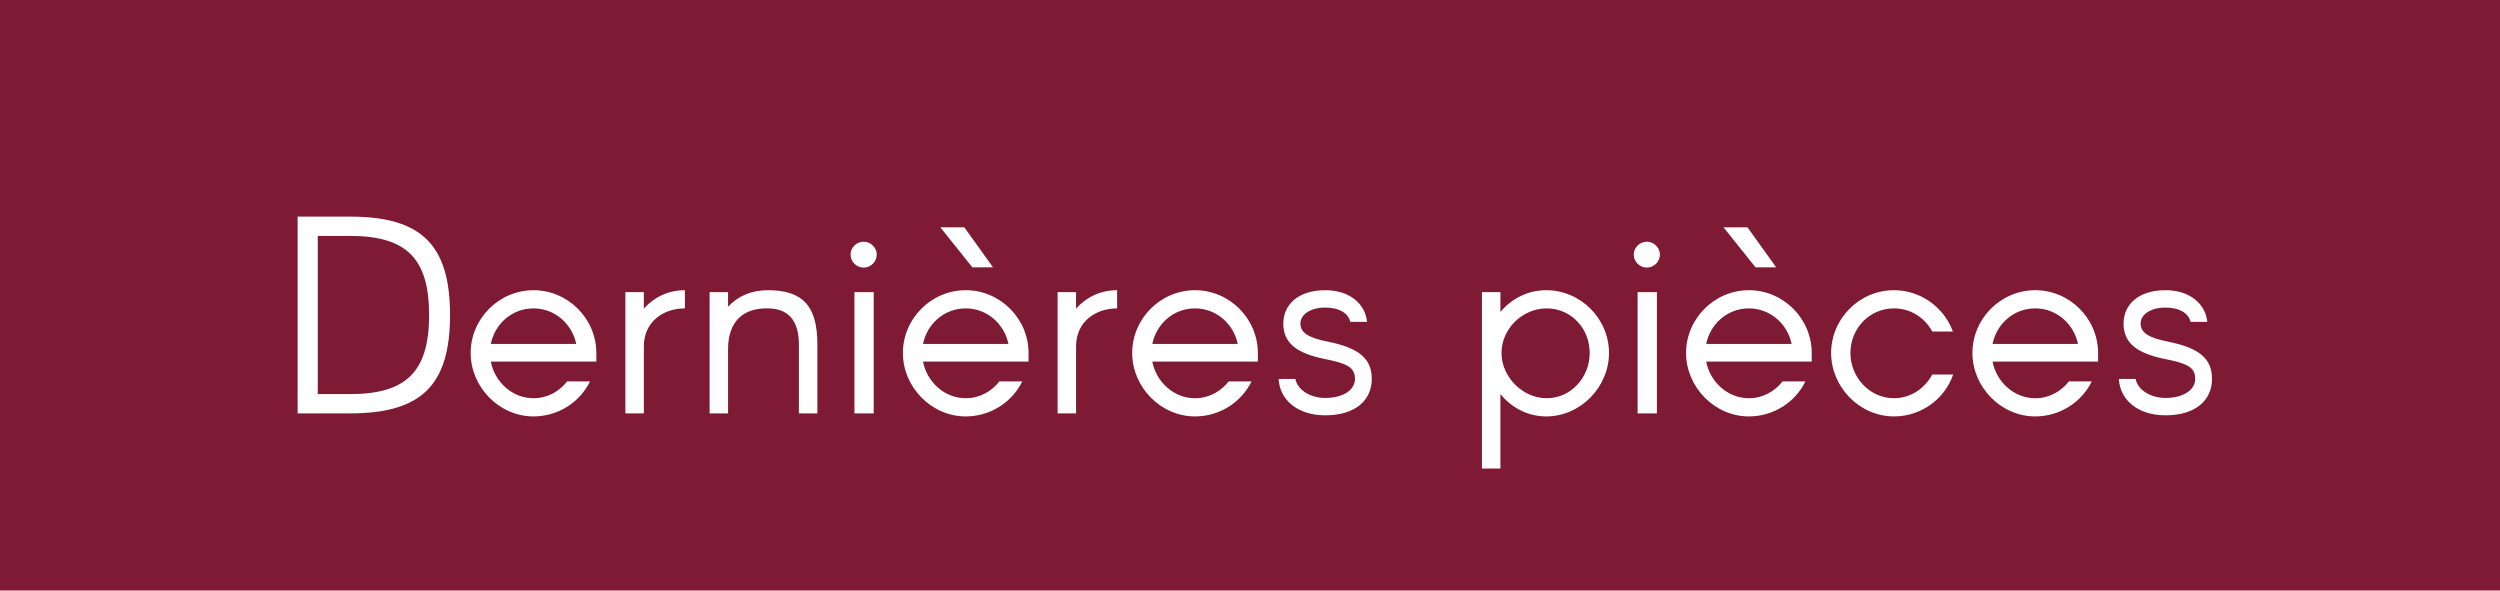 <svg width="127" height="30" viewBox="0 0 127 30" fill="none" xmlns="http://www.w3.org/2000/svg">
<rect width="127" height="30" fill="#7E1A33"/>
<path d="M15.12 21V11.004H17.78C21.406 11.004 22.862 12.432 22.862 16.002C22.862 19.572 21.406 21 17.78 21H15.12ZM16.142 20.02H17.78C20.65 20.02 21.798 18.872 21.798 16.002C21.798 13.132 20.65 11.984 17.78 11.984H16.142V20.02ZM30.294 17.934V18.368H24.932C25.128 19.39 26.01 20.23 27.102 20.23C27.816 20.23 28.418 19.88 28.81 19.376H29.972C29.454 20.44 28.348 21.154 27.102 21.154C25.352 21.154 23.91 19.656 23.91 17.934C23.91 16.184 25.352 14.742 27.102 14.742C28.852 14.742 30.294 16.184 30.294 17.934ZM27.102 15.666C26.01 15.666 25.142 16.45 24.932 17.472H29.272C29.062 16.45 28.18 15.666 27.102 15.666ZM32.707 14.84V15.68C33.211 15.106 33.939 14.742 34.793 14.742V15.666C33.701 15.666 32.707 16.338 32.707 17.598V21H31.769V14.84H32.707ZM36.048 21V14.84H36.986V15.582C37.476 15.05 38.162 14.742 39.002 14.742C40.766 14.742 41.522 15.526 41.522 17.486V21H40.584V17.486C40.584 16.268 40.024 15.666 39.002 15.666C37.756 15.638 36.986 16.338 36.986 17.724V21H36.048ZM43.881 13.594C43.503 13.594 43.209 13.3 43.209 12.922C43.209 12.586 43.503 12.278 43.881 12.278C44.231 12.278 44.539 12.586 44.539 12.922C44.539 13.3 44.231 13.594 43.881 13.594ZM43.405 21V14.84H44.385V21H43.405ZM50.445 13.58H49.395L47.771 11.55H48.989L50.445 13.58ZM52.251 17.934V18.368H46.889C47.085 19.39 47.967 20.23 49.059 20.23C49.773 20.23 50.375 19.88 50.767 19.376H51.929C51.411 20.44 50.305 21.154 49.059 21.154C47.309 21.154 45.867 19.656 45.867 17.934C45.867 16.184 47.309 14.742 49.059 14.742C50.809 14.742 52.251 16.184 52.251 17.934ZM49.059 15.666C47.967 15.666 47.099 16.45 46.889 17.472H51.229C51.019 16.45 50.137 15.666 49.059 15.666ZM54.664 14.84V15.68C55.168 15.106 55.896 14.742 56.75 14.742V15.666C55.658 15.666 54.664 16.338 54.664 17.598V21H53.726V14.84H54.664ZM63.899 17.934V18.368H58.537C58.733 19.39 59.615 20.23 60.707 20.23C61.421 20.23 62.023 19.88 62.415 19.376H63.577C63.059 20.44 61.953 21.154 60.707 21.154C58.957 21.154 57.515 19.656 57.515 17.934C57.515 16.184 58.957 14.742 60.707 14.742C62.457 14.742 63.899 16.184 63.899 17.934ZM60.707 15.666C59.615 15.666 58.747 16.45 58.537 17.472H62.877C62.667 16.45 61.785 15.666 60.707 15.666ZM69.448 16.352H68.594C68.51 15.932 68.049 15.624 67.32 15.624C66.579 15.624 66.061 15.974 66.061 16.436C66.061 16.898 66.466 17.164 67.475 17.36C69.056 17.682 69.686 18.228 69.686 19.25C69.686 20.328 68.861 21.098 67.32 21.098C65.934 21.098 65.01 20.328 64.954 19.25H65.808C65.892 19.768 66.522 20.216 67.32 20.216C68.231 20.216 68.832 19.81 68.832 19.25C68.832 18.662 68.441 18.466 67.32 18.242C65.85 17.948 65.192 17.416 65.192 16.436C65.192 15.498 65.921 14.742 67.32 14.742C68.538 14.742 69.35 15.414 69.448 16.352ZM78.545 14.742C80.295 14.742 81.737 16.184 81.737 17.934C81.737 19.656 80.295 21.154 78.545 21.154C77.607 21.154 76.781 20.706 76.221 20.02V23.8H75.283V14.84H76.221V15.848C76.781 15.176 77.607 14.742 78.545 14.742ZM78.573 20.23C79.819 20.23 80.757 19.152 80.757 17.934C80.757 16.688 79.819 15.666 78.573 15.666C77.355 15.666 76.277 16.688 76.277 17.934C76.277 19.152 77.355 20.23 78.573 20.23ZM83.666 13.594C83.288 13.594 82.994 13.3 82.994 12.922C82.994 12.586 83.288 12.278 83.666 12.278C84.016 12.278 84.324 12.586 84.324 12.922C84.324 13.3 84.016 13.594 83.666 13.594ZM83.19 21V14.84H84.17V21H83.19ZM90.23 13.58H89.18L87.556 11.55H88.774L90.23 13.58ZM92.036 17.934V18.368H86.674C86.87 19.39 87.752 20.23 88.844 20.23C89.558 20.23 90.16 19.88 90.552 19.376H91.714C91.196 20.44 90.09 21.154 88.844 21.154C87.094 21.154 85.652 19.656 85.652 17.934C85.652 16.184 87.094 14.742 88.844 14.742C90.594 14.742 92.036 16.184 92.036 17.934ZM88.844 15.666C87.752 15.666 86.884 16.45 86.674 17.472H91.014C90.804 16.45 89.922 15.666 88.844 15.666ZM99.209 16.842H98.159C97.781 16.142 97.067 15.666 96.213 15.666C94.967 15.666 94.001 16.688 94.001 17.934C94.001 19.152 94.967 20.23 96.213 20.23C97.067 20.23 97.781 19.726 98.159 19.026H99.223C98.789 20.272 97.599 21.154 96.213 21.154C94.463 21.154 93.021 19.656 93.021 17.934C93.021 16.184 94.463 14.742 96.213 14.742C97.585 14.742 98.761 15.624 99.209 16.842ZM106.583 17.934V18.368H101.221C101.417 19.39 102.299 20.23 103.391 20.23C104.105 20.23 104.707 19.88 105.099 19.376H106.261C105.743 20.44 104.637 21.154 103.391 21.154C101.641 21.154 100.199 19.656 100.199 17.934C100.199 16.184 101.641 14.742 103.391 14.742C105.141 14.742 106.583 16.184 106.583 17.934ZM103.391 15.666C102.299 15.666 101.431 16.45 101.221 17.472H105.561C105.351 16.45 104.469 15.666 103.391 15.666ZM112.132 16.352H111.278C111.194 15.932 110.732 15.624 110.004 15.624C109.262 15.624 108.744 15.974 108.744 16.436C108.744 16.898 109.15 17.164 110.158 17.36C111.74 17.682 112.37 18.228 112.37 19.25C112.37 20.328 111.544 21.098 110.004 21.098C108.618 21.098 107.694 20.328 107.638 19.25H108.492C108.576 19.768 109.206 20.216 110.004 20.216C110.914 20.216 111.516 19.81 111.516 19.25C111.516 18.662 111.124 18.466 110.004 18.242C108.534 17.948 107.876 17.416 107.876 16.436C107.876 15.498 108.604 14.742 110.004 14.742C111.222 14.742 112.034 15.414 112.132 16.352Z" fill="white"/>
</svg>
